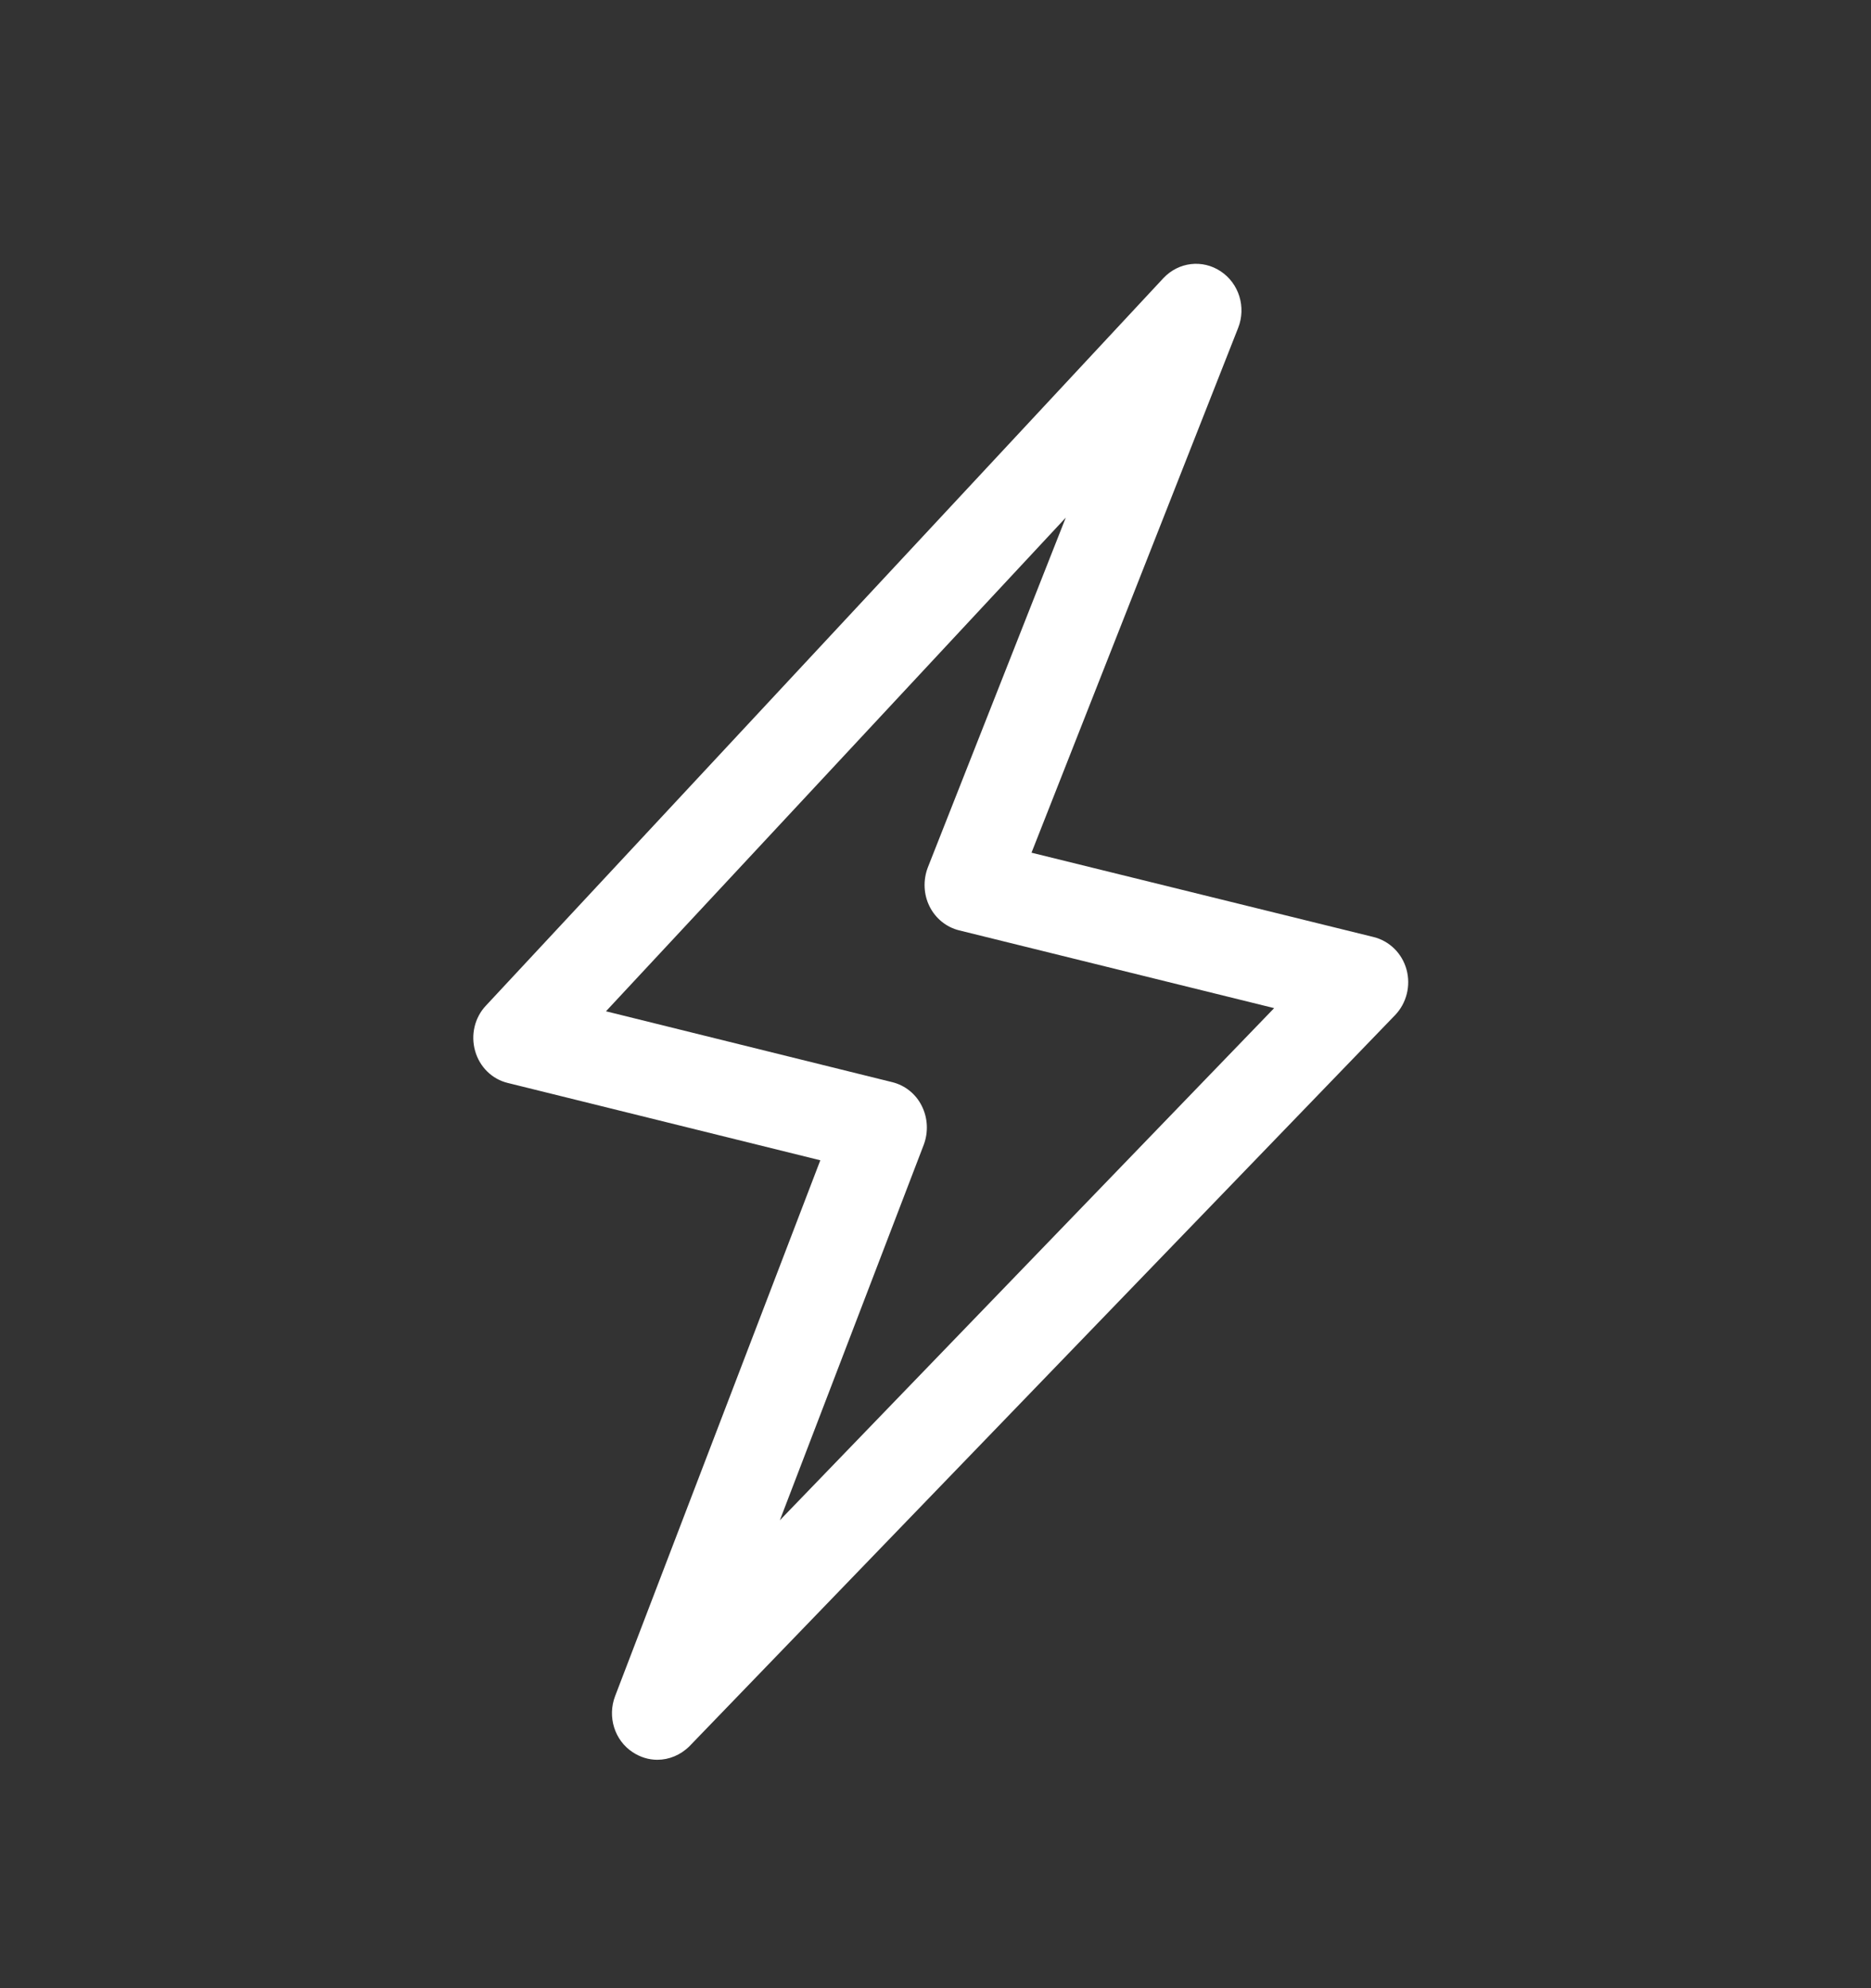 <svg width="16" height="17" viewBox="0 0 16 17" fill="none" xmlns="http://www.w3.org/2000/svg">
<rect x="0" y="0" width="16" height="17" fill="#333333" stroke="none"/>
<path fill-rule="evenodd" clip-rule="evenodd" d="M11.746 8.012C11.883 8.046 11.99 8.152 12.028 8.29C12.066 8.429 12.028 8.578 11.93 8.68L5.896 14.931C5.819 15.007 5.721 15.047 5.621 15.047C5.548 15.047 5.475 15.025 5.41 14.982C5.255 14.88 5.193 14.679 5.26 14.503L7.015 9.921L4.343 9.26C4.208 9.228 4.101 9.122 4.063 8.986C4.024 8.849 4.059 8.7 4.156 8.598L9.949 2.378C10.079 2.24 10.283 2.216 10.439 2.32C10.596 2.424 10.658 2.627 10.588 2.804L8.821 7.291L11.746 8.012ZM7.9 9.787L6.669 12.999L10.896 8.62L8.202 7.955C8.093 7.928 8 7.853 7.949 7.75C7.898 7.648 7.893 7.526 7.934 7.418L9.114 4.426L5.182 8.647L7.63 9.253C7.74 9.28 7.833 9.355 7.883 9.457C7.934 9.559 7.94 9.679 7.9 9.787Z" fill="white"/>
</svg>
